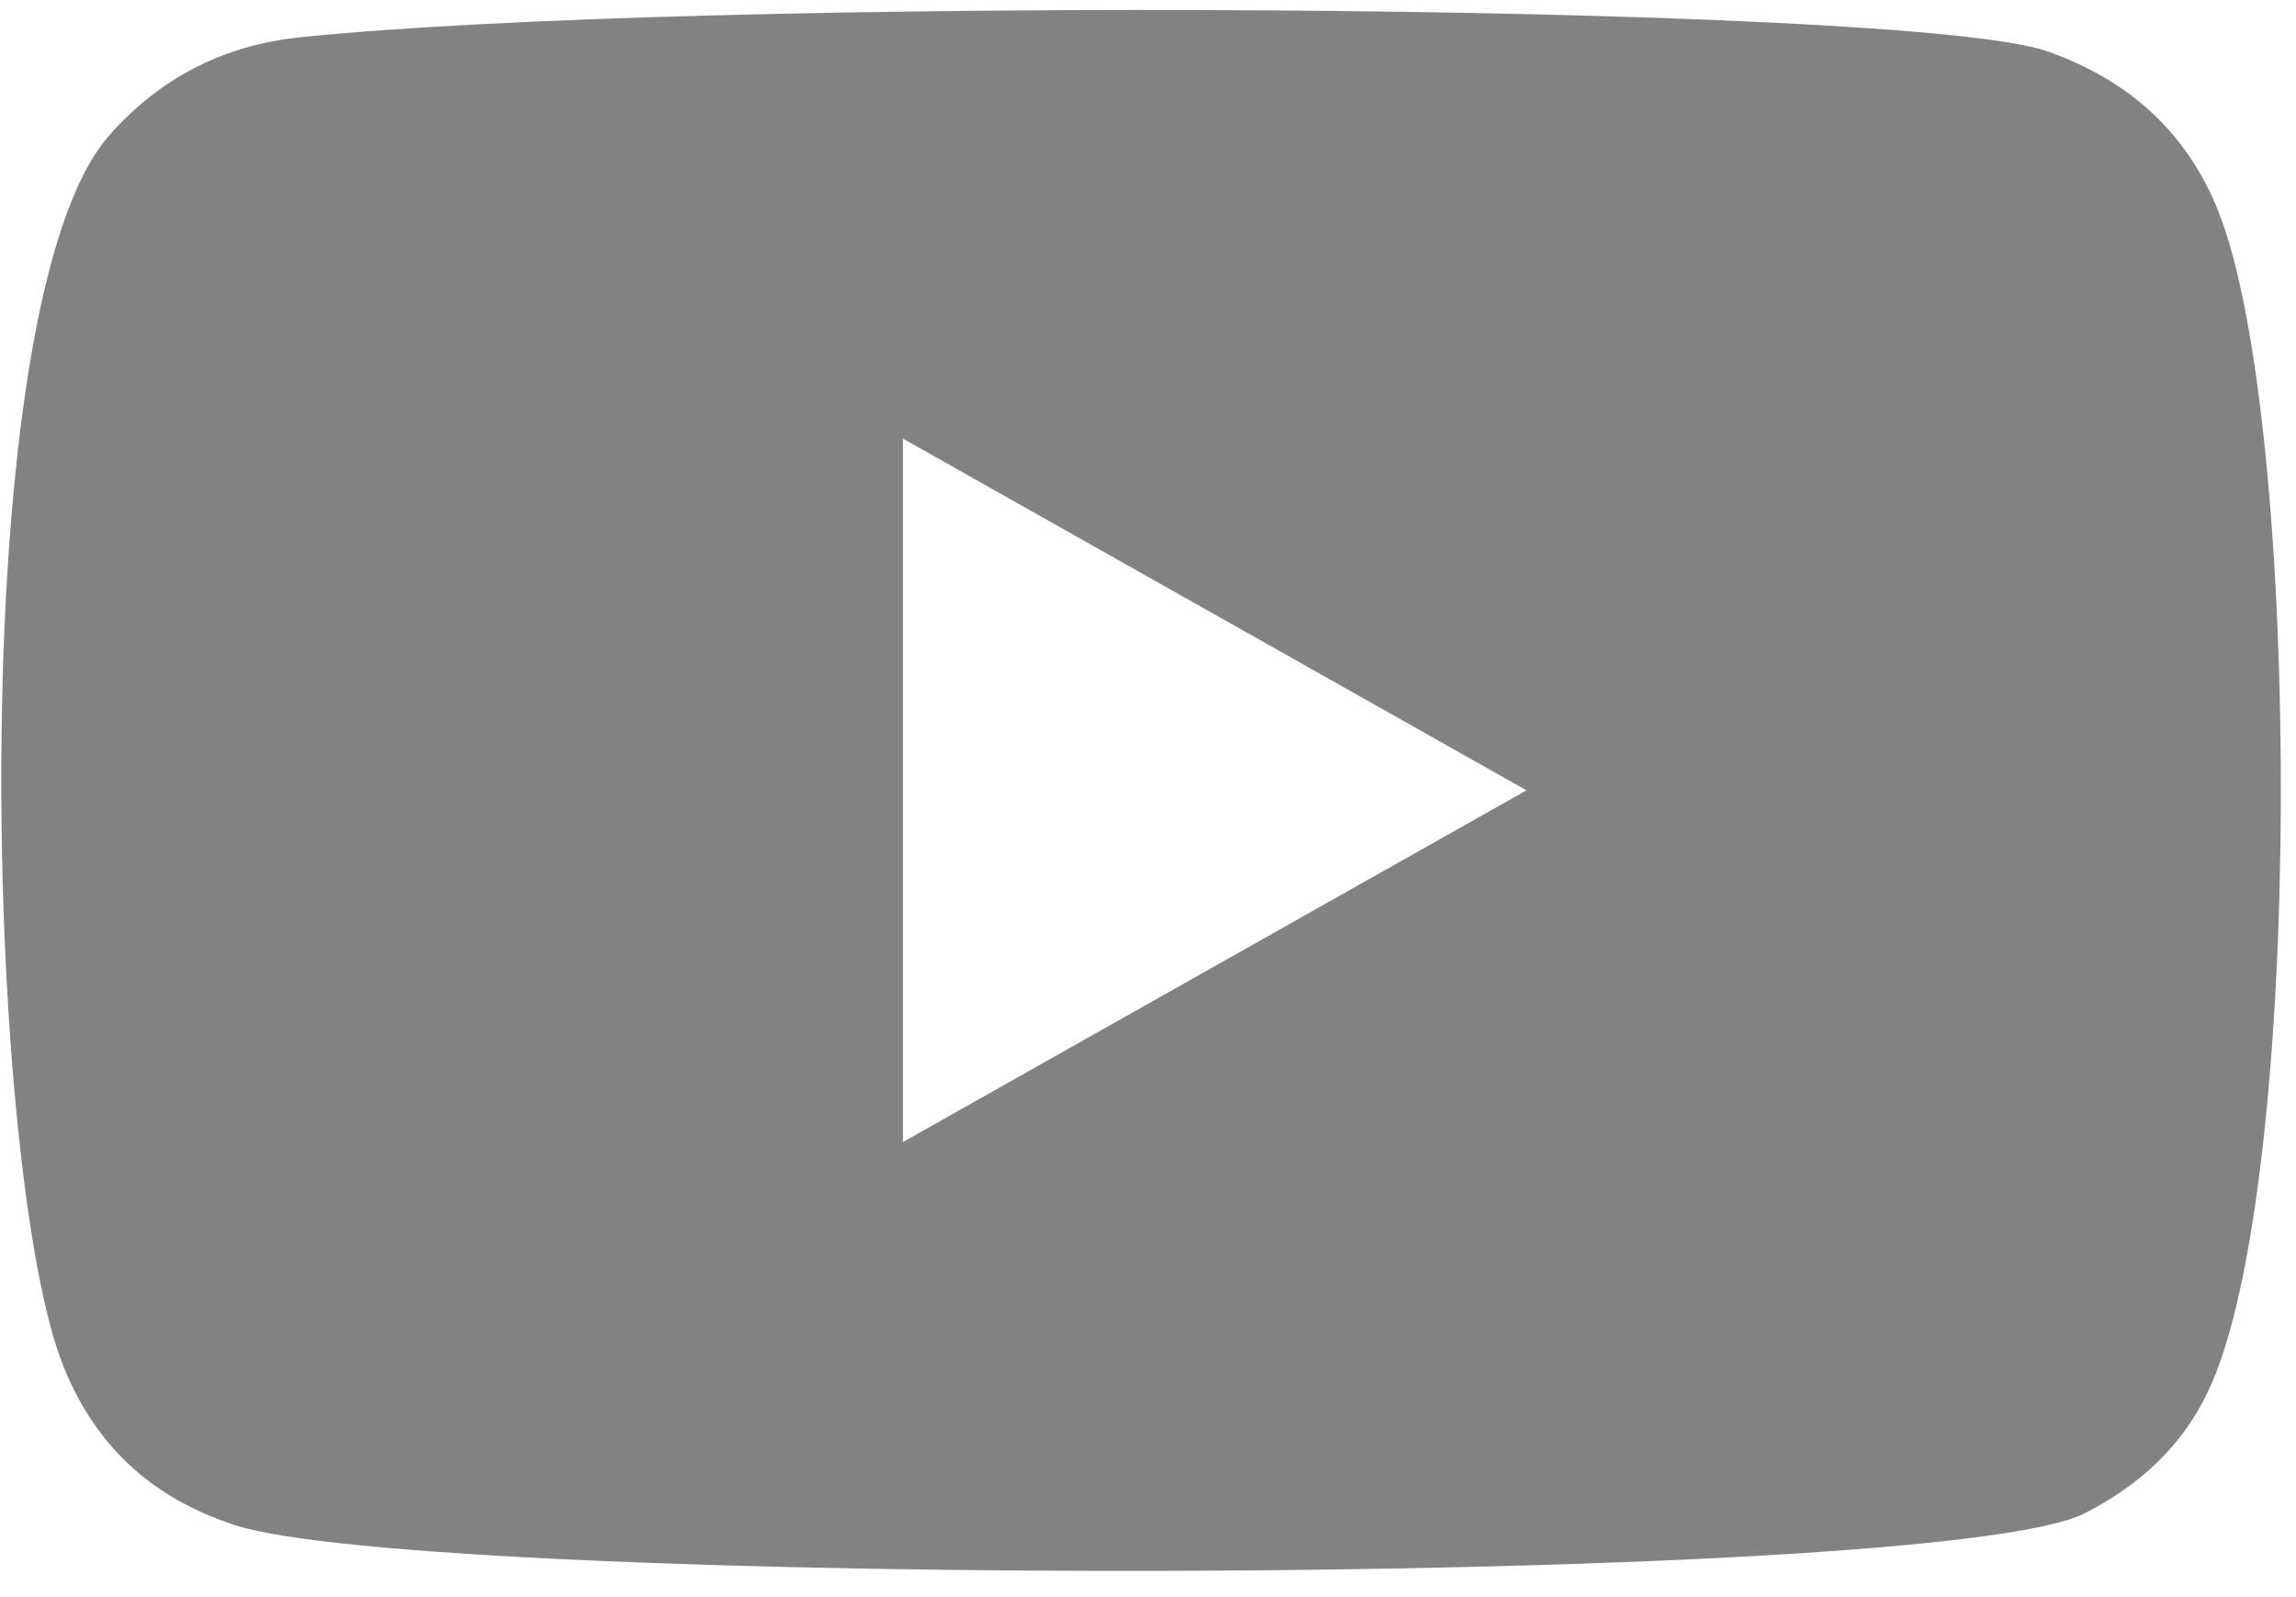 <svg width="46" height="32" viewBox="0 0 46 32" fill="none" xmlns="http://www.w3.org/2000/svg">
<path fill-rule="evenodd" clip-rule="evenodd" d="M44.458 4.264C43.824 2.657 42.655 1.604 41.014 1.027C38.207 0.04 13.866 -0.077 5.991 0.75C4.46 0.91 3.172 1.584 2.173 2.731C-0.748 6.093 -0.298 23.153 1.218 27.235C1.84 28.905 3 30.009 4.726 30.563C8.591 31.807 38.832 31.827 41.767 30.32C42.857 29.764 43.713 28.985 44.236 27.883C46.175 23.821 46.117 8.48 44.455 4.264H44.458ZM18.09 22.885V8.788L30.583 15.835L18.09 22.882V22.885Z" fill="#828282"/>
</svg>
